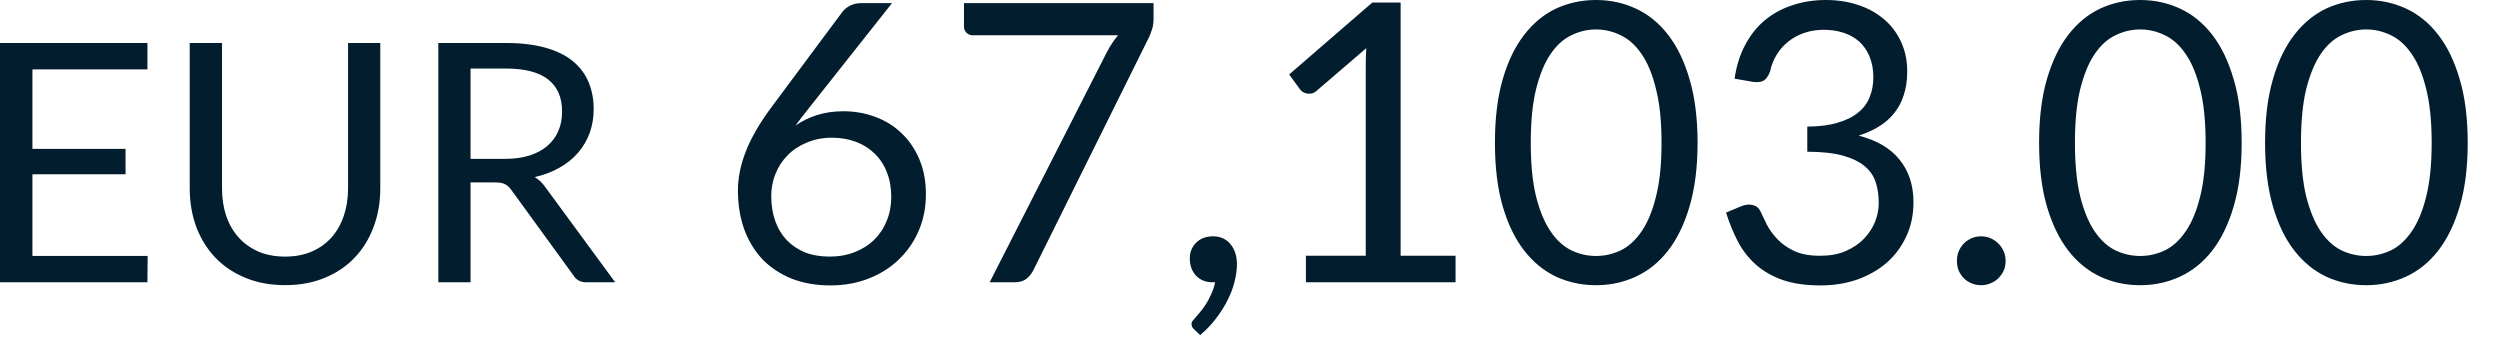 <?xml version="1.0" encoding="utf-8"?>
<svg xmlns="http://www.w3.org/2000/svg" fill="none" height="100%" overflow="visible" preserveAspectRatio="none" style="display: block;" viewBox="0 0 36 5" width="100%">
<path d="M2.126 3.685L2.123 4.065H0V0.619H2.123V0.999H0.467V2.144H1.808V2.509H0.467V3.685H2.126ZM4.106 3.695C4.248 3.695 4.376 3.671 4.488 3.623C4.6 3.574 4.695 3.507 4.772 3.421C4.85 3.334 4.909 3.231 4.95 3.11C4.991 2.99 5.012 2.858 5.012 2.714V0.619H5.476V2.714C5.476 2.912 5.444 3.097 5.38 3.267C5.317 3.437 5.227 3.584 5.108 3.709C4.991 3.833 4.848 3.93 4.678 4C4.508 4.071 4.317 4.106 4.106 4.106C3.894 4.106 3.703 4.071 3.533 4C3.363 3.93 3.219 3.833 3.1 3.709C2.982 3.584 2.89 3.437 2.826 3.267C2.764 3.097 2.732 2.912 2.732 2.714V0.619H3.197V2.711C3.197 2.855 3.217 2.988 3.257 3.108C3.298 3.228 3.358 3.332 3.435 3.418C3.513 3.505 3.609 3.573 3.721 3.623C3.835 3.671 3.963 3.695 4.106 3.695ZM7.267 2.288C7.402 2.288 7.52 2.272 7.623 2.24C7.727 2.206 7.814 2.16 7.883 2.1C7.953 2.039 8.006 1.967 8.041 1.884C8.077 1.801 8.094 1.708 8.094 1.607C8.094 1.402 8.027 1.248 7.892 1.143C7.758 1.039 7.556 0.987 7.286 0.987H6.776V2.288H7.267ZM8.859 4.065H8.445C8.36 4.065 8.298 4.032 8.258 3.966L7.363 2.735C7.336 2.697 7.306 2.67 7.274 2.653C7.244 2.636 7.196 2.627 7.13 2.627H6.776V4.065H6.312V0.619H7.286C7.504 0.619 7.693 0.642 7.851 0.686C8.01 0.73 8.141 0.793 8.243 0.876C8.347 0.96 8.424 1.061 8.474 1.179C8.524 1.296 8.549 1.428 8.549 1.574C8.549 1.696 8.529 1.809 8.491 1.915C8.452 2.021 8.396 2.116 8.323 2.201C8.25 2.285 8.162 2.356 8.056 2.415C7.952 2.475 7.833 2.52 7.7 2.55C7.759 2.584 7.81 2.633 7.854 2.697L8.859 4.065ZM11.945 3.695C12.079 3.695 12.201 3.673 12.309 3.63C12.42 3.587 12.513 3.527 12.59 3.451C12.668 3.374 12.728 3.283 12.769 3.179C12.813 3.074 12.834 2.96 12.834 2.836C12.834 2.705 12.813 2.587 12.772 2.483C12.731 2.376 12.672 2.286 12.596 2.213C12.521 2.139 12.431 2.082 12.326 2.042C12.221 2.003 12.106 1.983 11.981 1.983C11.846 1.983 11.725 2.007 11.616 2.054C11.508 2.098 11.415 2.16 11.339 2.239C11.264 2.315 11.206 2.405 11.165 2.508C11.125 2.609 11.106 2.715 11.106 2.825C11.106 2.954 11.125 3.072 11.162 3.179C11.199 3.285 11.254 3.377 11.325 3.453C11.398 3.53 11.486 3.59 11.588 3.633C11.693 3.674 11.812 3.695 11.945 3.695ZM11.653 1.551C11.617 1.596 11.583 1.64 11.549 1.683C11.517 1.724 11.486 1.765 11.457 1.807C11.552 1.741 11.657 1.691 11.771 1.655C11.885 1.62 12.009 1.602 12.144 1.602C12.307 1.602 12.46 1.629 12.604 1.683C12.748 1.736 12.873 1.813 12.98 1.916C13.088 2.017 13.174 2.142 13.238 2.292C13.302 2.44 13.333 2.609 13.333 2.8C13.333 2.985 13.3 3.157 13.232 3.316C13.165 3.475 13.071 3.613 12.949 3.731C12.829 3.849 12.684 3.942 12.514 4.009C12.346 4.076 12.16 4.11 11.956 4.11C11.754 4.11 11.571 4.078 11.406 4.015C11.241 3.949 11.101 3.857 10.985 3.74C10.871 3.62 10.782 3.476 10.719 3.308C10.657 3.137 10.626 2.948 10.626 2.738C10.626 2.562 10.664 2.375 10.741 2.177C10.82 1.977 10.944 1.764 11.114 1.537L12.135 0.165C12.162 0.132 12.197 0.104 12.242 0.081C12.289 0.057 12.342 0.045 12.402 0.045H12.845L11.653 1.551ZM16.611 0.045V0.269C16.611 0.333 16.603 0.385 16.588 0.426C16.575 0.467 16.562 0.502 16.549 0.53L14.882 3.888C14.858 3.937 14.824 3.979 14.781 4.015C14.738 4.048 14.681 4.065 14.61 4.065H14.251L15.94 0.749C15.964 0.702 15.99 0.659 16.016 0.62C16.042 0.581 16.07 0.543 16.1 0.508H14.002C13.97 0.508 13.942 0.496 13.917 0.471C13.893 0.445 13.881 0.416 13.881 0.384V0.045H16.611ZM17.197 4.744C17.182 4.731 17.172 4.719 17.167 4.707C17.161 4.696 17.158 4.682 17.158 4.665C17.158 4.652 17.162 4.639 17.169 4.626C17.179 4.613 17.189 4.601 17.2 4.59C17.219 4.569 17.242 4.542 17.27 4.508C17.3 4.475 17.33 4.434 17.36 4.388C17.39 4.343 17.417 4.292 17.441 4.236C17.468 4.182 17.486 4.124 17.498 4.062C17.492 4.064 17.485 4.065 17.478 4.065C17.472 4.065 17.467 4.065 17.461 4.065C17.364 4.065 17.284 4.033 17.223 3.97C17.163 3.904 17.133 3.821 17.133 3.72C17.133 3.632 17.163 3.557 17.223 3.496C17.284 3.434 17.366 3.403 17.467 3.403C17.523 3.403 17.572 3.413 17.615 3.434C17.658 3.454 17.694 3.483 17.722 3.521C17.752 3.556 17.774 3.598 17.789 3.647C17.804 3.694 17.812 3.745 17.812 3.801C17.812 3.885 17.8 3.973 17.775 4.065C17.753 4.155 17.718 4.244 17.672 4.332C17.627 4.421 17.571 4.508 17.506 4.592C17.441 4.677 17.366 4.754 17.282 4.825L17.197 4.744ZM20.96 3.683V4.065H18.805V3.683H19.667V0.943C19.667 0.86 19.669 0.777 19.675 0.693L18.96 1.307C18.935 1.328 18.911 1.341 18.887 1.347C18.862 1.35 18.84 1.35 18.819 1.347C18.799 1.343 18.779 1.335 18.76 1.324C18.744 1.313 18.73 1.301 18.721 1.288L18.564 1.072L19.762 0.036H20.169V3.683H20.96ZM24.445 2.056C24.445 2.408 24.406 2.713 24.33 2.971C24.255 3.227 24.152 3.439 24.021 3.608C23.89 3.776 23.735 3.901 23.555 3.984C23.378 4.066 23.187 4.107 22.983 4.107C22.777 4.107 22.586 4.066 22.408 3.984C22.232 3.901 22.079 3.776 21.948 3.608C21.817 3.439 21.714 3.227 21.639 2.971C21.564 2.713 21.527 2.408 21.527 2.056C21.527 1.705 21.564 1.4 21.639 1.142C21.714 0.884 21.817 0.67 21.948 0.502C22.079 0.332 22.232 0.206 22.408 0.123C22.586 0.041 22.777 0 22.983 0C23.187 0 23.378 0.041 23.555 0.123C23.735 0.206 23.89 0.332 24.021 0.502C24.152 0.67 24.255 0.884 24.33 1.142C24.406 1.4 24.445 1.705 24.445 2.056ZM23.926 2.056C23.926 1.75 23.9 1.492 23.847 1.285C23.797 1.075 23.727 0.907 23.64 0.78C23.554 0.653 23.453 0.562 23.339 0.508C23.225 0.452 23.107 0.424 22.983 0.424C22.86 0.424 22.741 0.452 22.627 0.508C22.513 0.562 22.413 0.653 22.327 0.78C22.241 0.907 22.171 1.075 22.119 1.285C22.068 1.492 22.043 1.75 22.043 2.056C22.043 2.363 22.068 2.62 22.119 2.828C22.171 3.035 22.241 3.203 22.327 3.33C22.413 3.457 22.513 3.549 22.627 3.605C22.741 3.659 22.86 3.686 22.983 3.686C23.107 3.686 23.225 3.659 23.339 3.605C23.453 3.549 23.554 3.457 23.64 3.33C23.727 3.203 23.797 3.035 23.847 2.828C23.9 2.62 23.926 2.363 23.926 2.056ZM24.978 1.133C25.004 0.95 25.055 0.788 25.13 0.648C25.205 0.506 25.299 0.387 25.413 0.292C25.529 0.196 25.661 0.124 25.809 0.076C25.958 0.025 26.119 0 26.291 0C26.461 0 26.618 0.024 26.762 0.073C26.906 0.121 27.03 0.191 27.133 0.28C27.238 0.37 27.319 0.479 27.377 0.606C27.435 0.733 27.464 0.874 27.464 1.03C27.464 1.157 27.447 1.271 27.413 1.372C27.382 1.471 27.335 1.558 27.273 1.633C27.213 1.708 27.14 1.771 27.054 1.823C26.968 1.876 26.872 1.919 26.765 1.953C27.027 2.02 27.224 2.136 27.354 2.3C27.487 2.463 27.554 2.667 27.554 2.912C27.554 3.097 27.518 3.264 27.447 3.411C27.378 3.559 27.282 3.685 27.161 3.79C27.039 3.893 26.897 3.972 26.734 4.029C26.574 4.083 26.401 4.11 26.215 4.11C26.002 4.11 25.82 4.084 25.668 4.031C25.517 3.977 25.389 3.903 25.284 3.81C25.179 3.716 25.093 3.606 25.026 3.479C24.959 3.35 24.902 3.21 24.855 3.061L25.071 2.971C25.127 2.947 25.181 2.94 25.233 2.951C25.288 2.962 25.327 2.993 25.351 3.044C25.376 3.096 25.406 3.159 25.441 3.232C25.479 3.305 25.529 3.375 25.593 3.442C25.656 3.51 25.737 3.567 25.834 3.613C25.933 3.66 26.058 3.683 26.21 3.683C26.35 3.683 26.473 3.661 26.577 3.616C26.684 3.569 26.772 3.51 26.841 3.437C26.912 3.364 26.965 3.282 27.001 3.193C27.036 3.103 27.054 3.014 27.054 2.926C27.054 2.818 27.04 2.718 27.012 2.629C26.984 2.539 26.932 2.461 26.855 2.396C26.778 2.33 26.673 2.279 26.538 2.241C26.405 2.204 26.234 2.185 26.025 2.185V1.823C26.197 1.822 26.343 1.803 26.462 1.767C26.584 1.732 26.682 1.683 26.757 1.621C26.834 1.56 26.889 1.486 26.922 1.4C26.958 1.314 26.976 1.218 26.976 1.114C26.976 0.998 26.957 0.897 26.92 0.811C26.884 0.725 26.834 0.654 26.771 0.597C26.707 0.541 26.632 0.499 26.544 0.471C26.458 0.443 26.364 0.429 26.263 0.429C26.162 0.429 26.068 0.444 25.98 0.474C25.894 0.504 25.817 0.546 25.75 0.6C25.684 0.653 25.629 0.715 25.584 0.788C25.539 0.861 25.507 0.942 25.489 1.03C25.464 1.095 25.434 1.139 25.396 1.161C25.361 1.182 25.308 1.188 25.239 1.178L24.978 1.133ZM28.18 3.756C28.18 3.708 28.188 3.662 28.205 3.619C28.224 3.576 28.248 3.539 28.278 3.507C28.31 3.475 28.347 3.45 28.39 3.431C28.433 3.412 28.479 3.403 28.528 3.403C28.576 3.403 28.622 3.412 28.665 3.431C28.708 3.45 28.745 3.475 28.777 3.507C28.809 3.539 28.834 3.576 28.853 3.619C28.872 3.662 28.881 3.708 28.881 3.756C28.881 3.807 28.872 3.854 28.853 3.897C28.834 3.938 28.809 3.974 28.777 4.006C28.745 4.038 28.708 4.062 28.665 4.079C28.622 4.098 28.576 4.107 28.528 4.107C28.479 4.107 28.433 4.098 28.39 4.079C28.347 4.062 28.31 4.038 28.278 4.006C28.248 3.974 28.224 3.938 28.205 3.897C28.188 3.854 28.18 3.807 28.18 3.756ZM32.28 2.056C32.28 2.408 32.242 2.713 32.165 2.971C32.09 3.227 31.988 3.439 31.857 3.608C31.726 3.776 31.571 3.901 31.391 3.984C31.213 4.066 31.023 4.107 30.819 4.107C30.613 4.107 30.421 4.066 30.244 3.984C30.068 3.901 29.914 3.776 29.783 3.608C29.653 3.439 29.55 3.227 29.475 2.971C29.4 2.713 29.363 2.408 29.363 2.056C29.363 1.705 29.4 1.4 29.475 1.142C29.55 0.884 29.653 0.67 29.783 0.502C29.914 0.332 30.068 0.206 30.244 0.123C30.421 0.041 30.613 0 30.819 0C31.023 0 31.213 0.041 31.391 0.123C31.571 0.206 31.726 0.332 31.857 0.502C31.988 0.67 32.09 0.884 32.165 1.142C32.242 1.4 32.28 1.705 32.28 2.056ZM31.761 2.056C31.761 1.75 31.735 1.492 31.683 1.285C31.632 1.075 31.563 0.907 31.475 0.78C31.389 0.653 31.289 0.562 31.175 0.508C31.061 0.452 30.942 0.424 30.819 0.424C30.695 0.424 30.576 0.452 30.462 0.508C30.348 0.562 30.248 0.653 30.162 0.78C30.076 0.907 30.007 1.075 29.955 1.285C29.904 1.492 29.879 1.75 29.879 2.056C29.879 2.363 29.904 2.62 29.955 2.828C30.007 3.035 30.076 3.203 30.162 3.33C30.248 3.457 30.348 3.549 30.462 3.605C30.576 3.659 30.695 3.686 30.819 3.686C30.942 3.686 31.061 3.659 31.175 3.605C31.289 3.549 31.389 3.457 31.475 3.33C31.563 3.203 31.632 3.035 31.683 2.828C31.735 2.62 31.761 2.363 31.761 2.056ZM35.535 2.056C35.535 2.408 35.497 2.713 35.42 2.971C35.345 3.227 35.242 3.439 35.111 3.608C34.981 3.776 34.825 3.901 34.646 3.984C34.468 4.066 34.277 4.107 34.073 4.107C33.868 4.107 33.676 4.066 33.498 3.984C33.323 3.901 33.169 3.776 33.038 3.608C32.907 3.439 32.804 3.227 32.73 2.971C32.655 2.713 32.617 2.408 32.617 2.056C32.617 1.705 32.655 1.4 32.73 1.142C32.804 0.884 32.907 0.67 33.038 0.502C33.169 0.332 33.323 0.206 33.498 0.123C33.676 0.041 33.868 0 34.073 0C34.277 0 34.468 0.041 34.646 0.123C34.825 0.206 34.981 0.332 35.111 0.502C35.242 0.67 35.345 0.884 35.42 1.142C35.497 1.4 35.535 1.705 35.535 2.056ZM35.016 2.056C35.016 1.75 34.99 1.492 34.938 1.285C34.887 1.075 34.818 0.907 34.73 0.78C34.644 0.653 34.544 0.562 34.43 0.508C34.316 0.452 34.197 0.424 34.073 0.424C33.95 0.424 33.831 0.452 33.717 0.508C33.603 0.562 33.503 0.653 33.417 0.78C33.331 0.907 33.262 1.075 33.209 1.285C33.159 1.492 33.134 1.75 33.134 2.056C33.134 2.363 33.159 2.62 33.209 2.828C33.262 3.035 33.331 3.203 33.417 3.33C33.503 3.457 33.603 3.549 33.717 3.605C33.831 3.659 33.95 3.686 34.073 3.686C34.197 3.686 34.316 3.659 34.43 3.605C34.544 3.549 34.644 3.457 34.73 3.33C34.818 3.203 34.887 3.035 34.938 2.828C34.99 2.62 35.016 2.363 35.016 2.056Z" fill="#021D2D" id="Vector"/>
</svg>